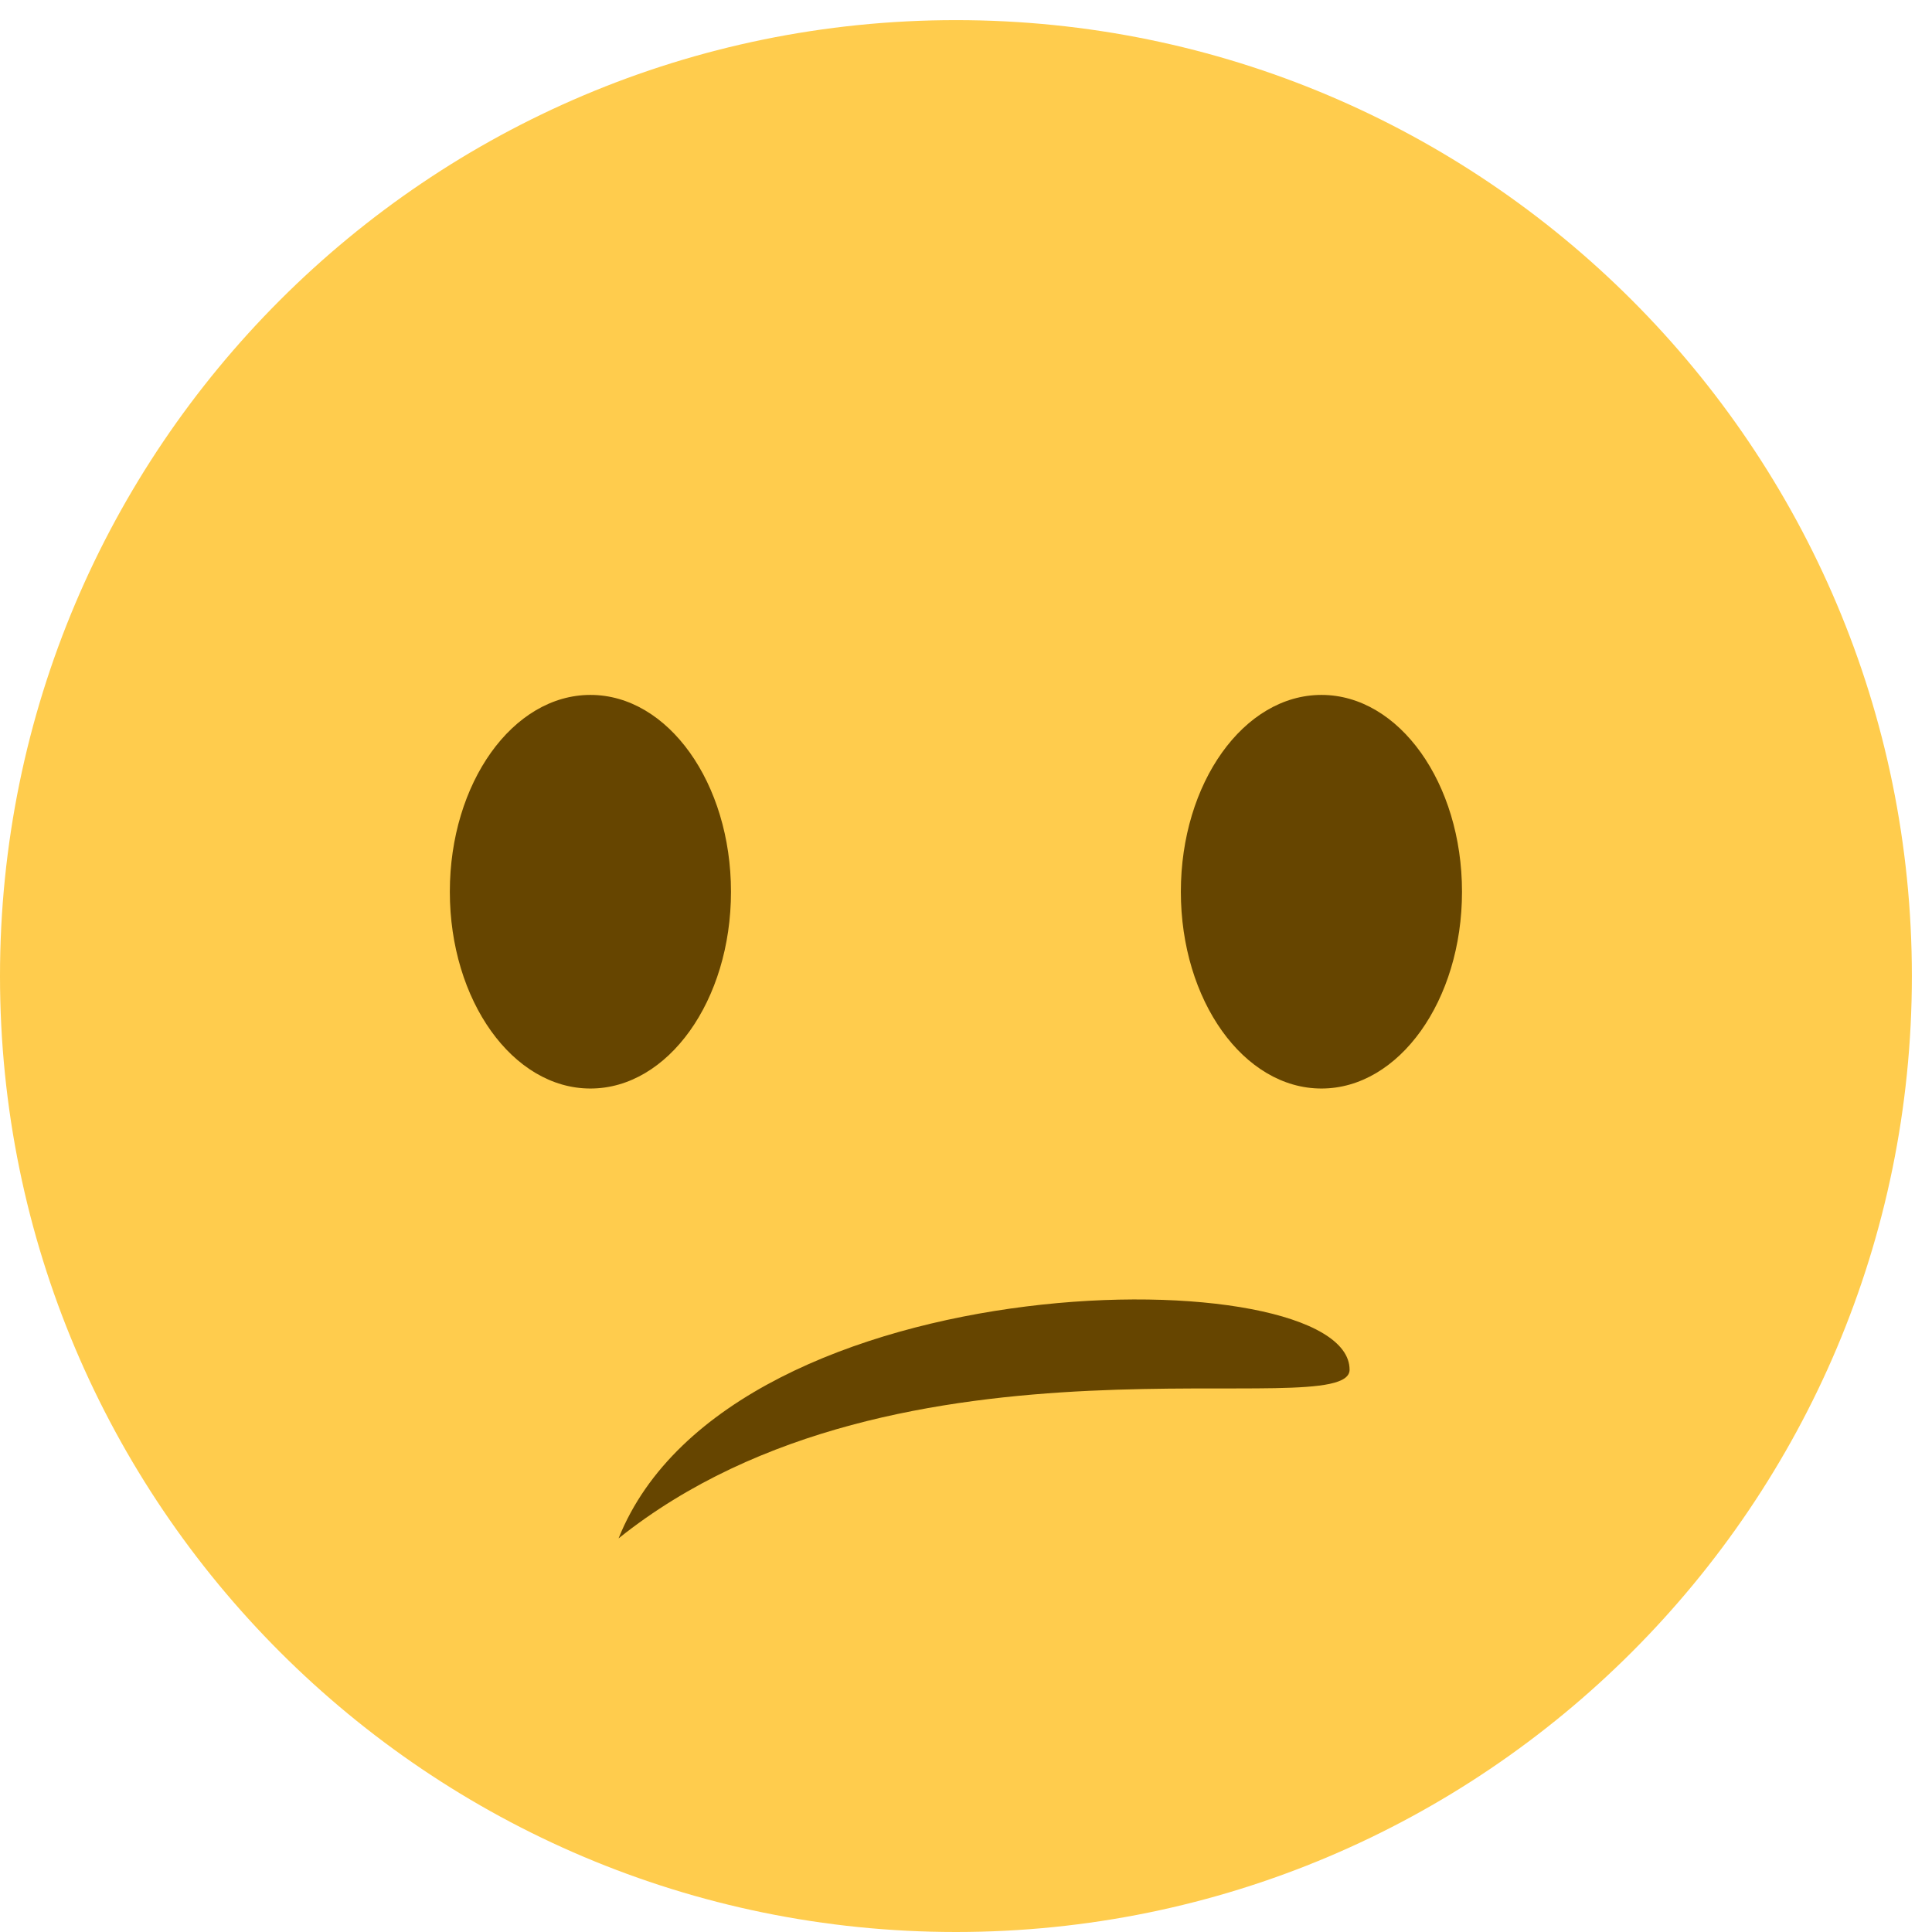 <?xml version="1.0" encoding="UTF-8"?>
<svg width="48px" height="48px" viewBox="0 0 48 48" version="1.1" xmlns="http://www.w3.org/2000/svg" xmlns:xlink="http://www.w3.org/1999/xlink">
    <!-- Generator: Sketch 53.2 (72643) - https://sketchapp.com -->
    <title>g14</title>
    <desc>Created with Sketch.</desc>
    <g id="Page-1" stroke="none" stroke-width="1" fill="none" fill-rule="evenodd">
        <g id="1f615" transform="translate(0, 0)" fill-rule="nonzero">
            <g id="g14" transform="translate(23.75, 24.25) scale(-1, 1) rotate(-180) translate(-23.75, -24.25) translate(0, 0.5)">
                <g id="g20" fill="#FFCC4D">
                    <path d="M47.5,23.75 C47.5,10.633 36.867,0 23.75,0 C10.634,0 0,10.633 0,23.75 C0,36.866 10.634,47.5 23.75,47.5 C36.867,47.5 47.5,36.866 47.5,23.75" id="path22"></path>
                </g>
                <g id="g24" transform="translate(11.176, 20.257)" fill="#664500">
                    <path d="M6.985,5.588 C6.985,2.886 5.422,0.699 3.493,0.699 C1.563,0.699 0,2.886 0,5.588 C0,8.289 1.563,10.478 3.493,10.478 C5.422,10.478 6.985,8.289 6.985,5.588" id="path26"></path>
                </g>
                <g id="g28" transform="translate(29.338, 20.257)" fill="#664500">
                    <path d="M6.985,5.588 C6.985,2.886 5.422,0.699 3.493,0.699 C1.563,0.699 0,2.886 0,5.588 C0,8.289 1.563,10.478 3.493,10.478 C5.422,10.478 6.985,8.289 6.985,5.588" id="path30"></path>
                </g>
                <g id="g32" transform="translate(15.368, 9.779)" fill="#664500">
                    <path d="M0,0 C2.794,6.985 18.162,6.985 18.162,4.191 C18.162,2.794 6.985,5.588 0,0" id="path34"></path>
                </g>
            </g>
        </g>
    </g>
</svg>